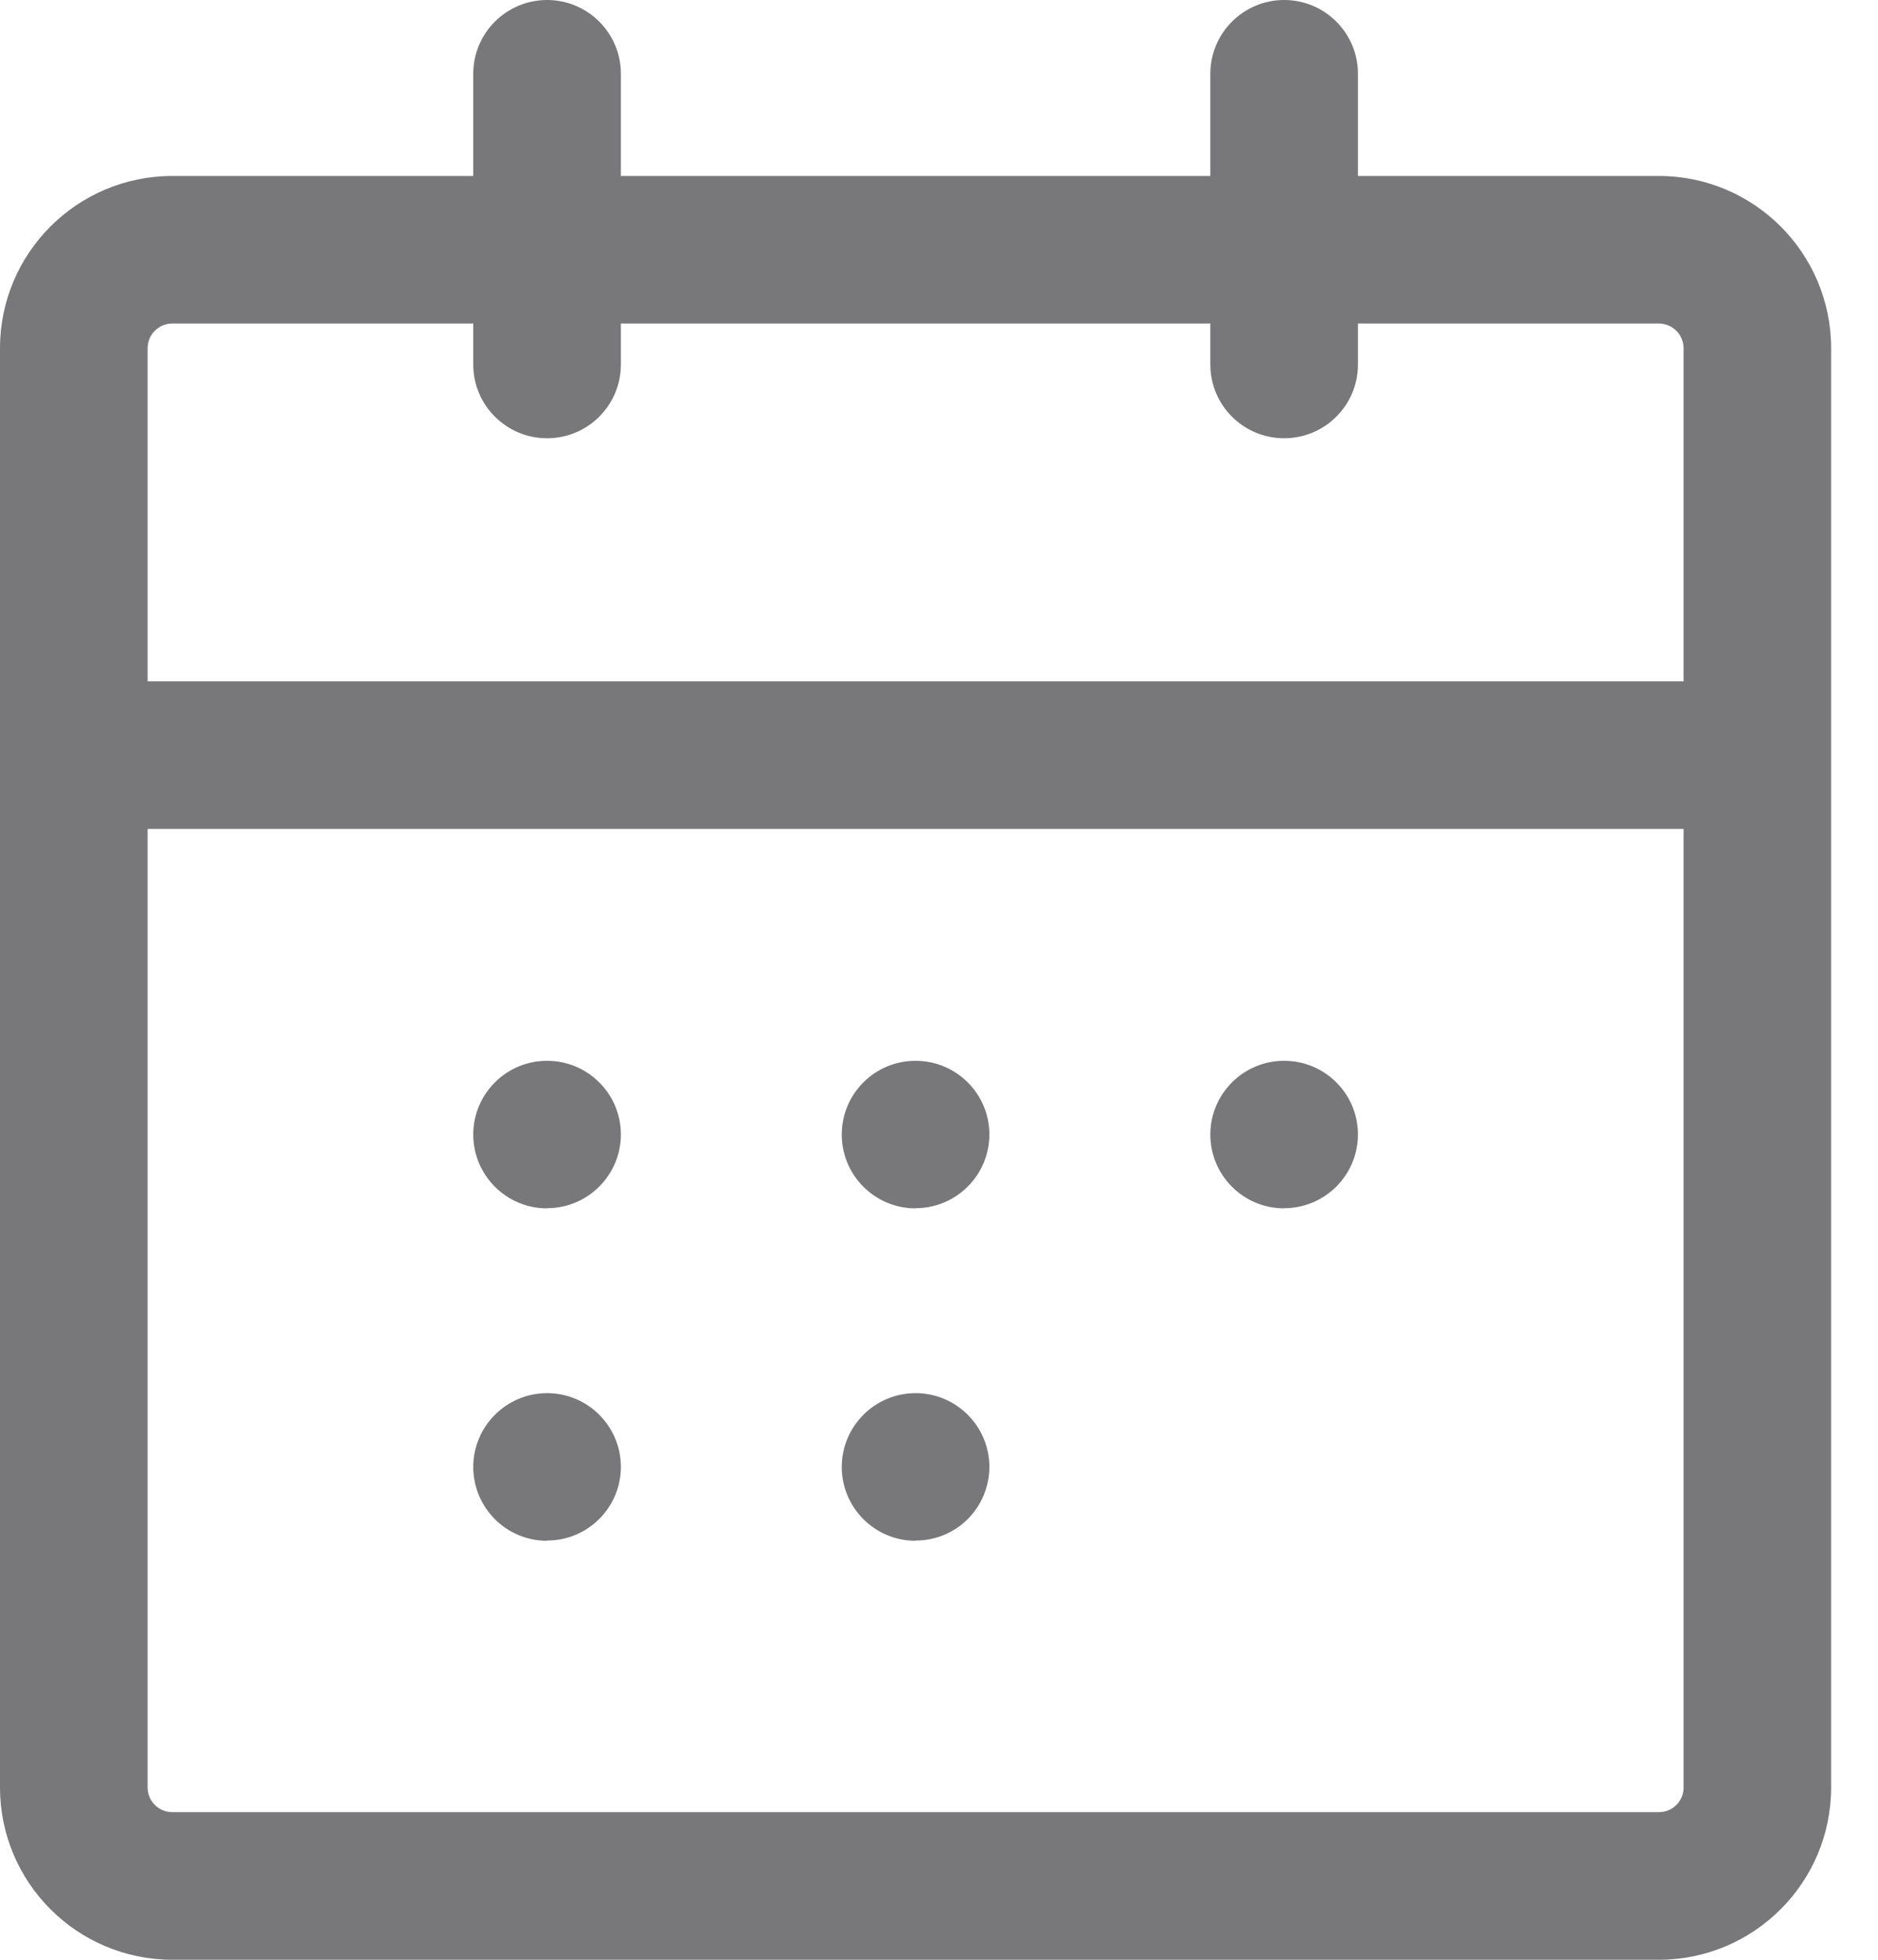 <?xml version="1.0" encoding="UTF-8"?>
<svg width="23px" height="24px" viewBox="0 0 23 24" version="1.1" xmlns="http://www.w3.org/2000/svg" xmlns:xlink="http://www.w3.org/1999/xlink">
    <title>data</title>
    <g id="icons" stroke="none" stroke-width="1" fill="none" fill-rule="evenodd">
        <g id="car-card" transform="translate(-193, -512)" fill="#78787A" fill-rule="nonzero">
            <g id="data" transform="translate(193, 512)">
                <path d="M6.7,14.796 C7.199,14.796 7.604,14.391 7.604,13.892 L7.604,13.892 C7.603,13.393 7.197,12.99 6.699,12.991 C6.2,12.991 5.796,13.396 5.796,13.895 C5.797,14.394 6.201,14.798 6.7,14.798 L6.7,14.796 Z" id="Path"></path>
                <path d="M11.213,14.796 C11.712,14.796 12.117,14.391 12.117,13.892 L12.117,13.892 C12.116,13.393 11.71,12.99 11.211,12.991 C10.713,12.991 10.309,13.396 10.309,13.895 C10.31,14.394 10.714,14.798 11.213,14.798 L11.213,14.796 Z" id="Path"></path>
                <path d="M15.727,14.796 C16.226,14.796 16.631,14.391 16.631,13.892 L16.631,13.892 C16.63,13.393 16.224,12.99 15.726,12.991 C15.227,12.991 14.823,13.396 14.823,13.895 C14.824,14.394 15.228,14.798 15.727,14.798 L15.727,14.796 Z" id="Path"></path>
                <path d="M6.7,18.866 C7.199,18.866 7.604,18.462 7.604,17.963 L7.604,17.963 C7.603,17.464 7.197,17.06 6.699,17.061 C6.2,17.062 5.796,17.467 5.796,17.966 C5.797,18.465 6.201,18.869 6.7,18.869 L6.7,18.866 Z" id="Path"></path>
                <path d="M11.213,18.866 C11.453,18.867 11.683,18.772 11.853,18.602 C12.022,18.433 12.117,18.202 12.117,17.963 L12.117,17.963 C12.116,17.464 11.71,17.06 11.211,17.061 C10.713,17.062 10.309,17.467 10.309,17.966 C10.31,18.465 10.714,18.869 11.213,18.869 L11.213,18.866 Z" id="Path"></path>
                <path d="M6.7,-1.71249505e-15 C6.201,-1.71249505e-15 5.796,0.405 5.796,0.904 L5.796,2.155 L2.109,2.155 C0.945,2.156 0.001,3.099 -1.71249505e-15,4.264 L-1.71249505e-15,21.891 C0.001,23.055 0.945,23.999 2.109,24 L20.317,24 C21.481,23.999 22.425,23.055 22.426,21.891 L22.426,4.264 C22.425,3.099 21.481,2.156 20.317,2.155 L16.631,2.155 L16.631,0.904 C16.631,0.405 16.226,-1.71249505e-15 15.727,-1.71249505e-15 C15.228,-1.71249505e-15 14.823,0.405 14.823,0.904 L14.823,2.155 L7.604,2.155 L7.604,0.904 C7.604,0.405 7.199,-1.71249505e-15 6.7,-1.71249505e-15 Z M20.619,21.891 C20.619,22.058 20.484,22.192 20.317,22.192 L2.109,22.192 C1.943,22.192 1.808,22.057 1.808,21.891 L1.808,10.151 L20.619,10.151 L20.619,21.891 Z M14.823,3.962 L14.823,4.464 C14.823,4.963 15.228,5.367 15.727,5.367 C16.226,5.367 16.631,4.963 16.631,4.464 L16.631,3.962 L20.317,3.962 C20.483,3.963 20.618,4.097 20.619,4.264 L20.619,8.344 L1.808,8.344 L1.808,4.264 C1.808,4.097 1.943,3.963 2.109,3.962 L5.796,3.962 L5.796,4.464 C5.796,4.963 6.201,5.367 6.7,5.367 C7.199,5.367 7.604,4.963 7.604,4.464 L7.604,3.962 L14.823,3.962 Z" id="Shape"></path>
            </g>
        </g>
    </g>
</svg>